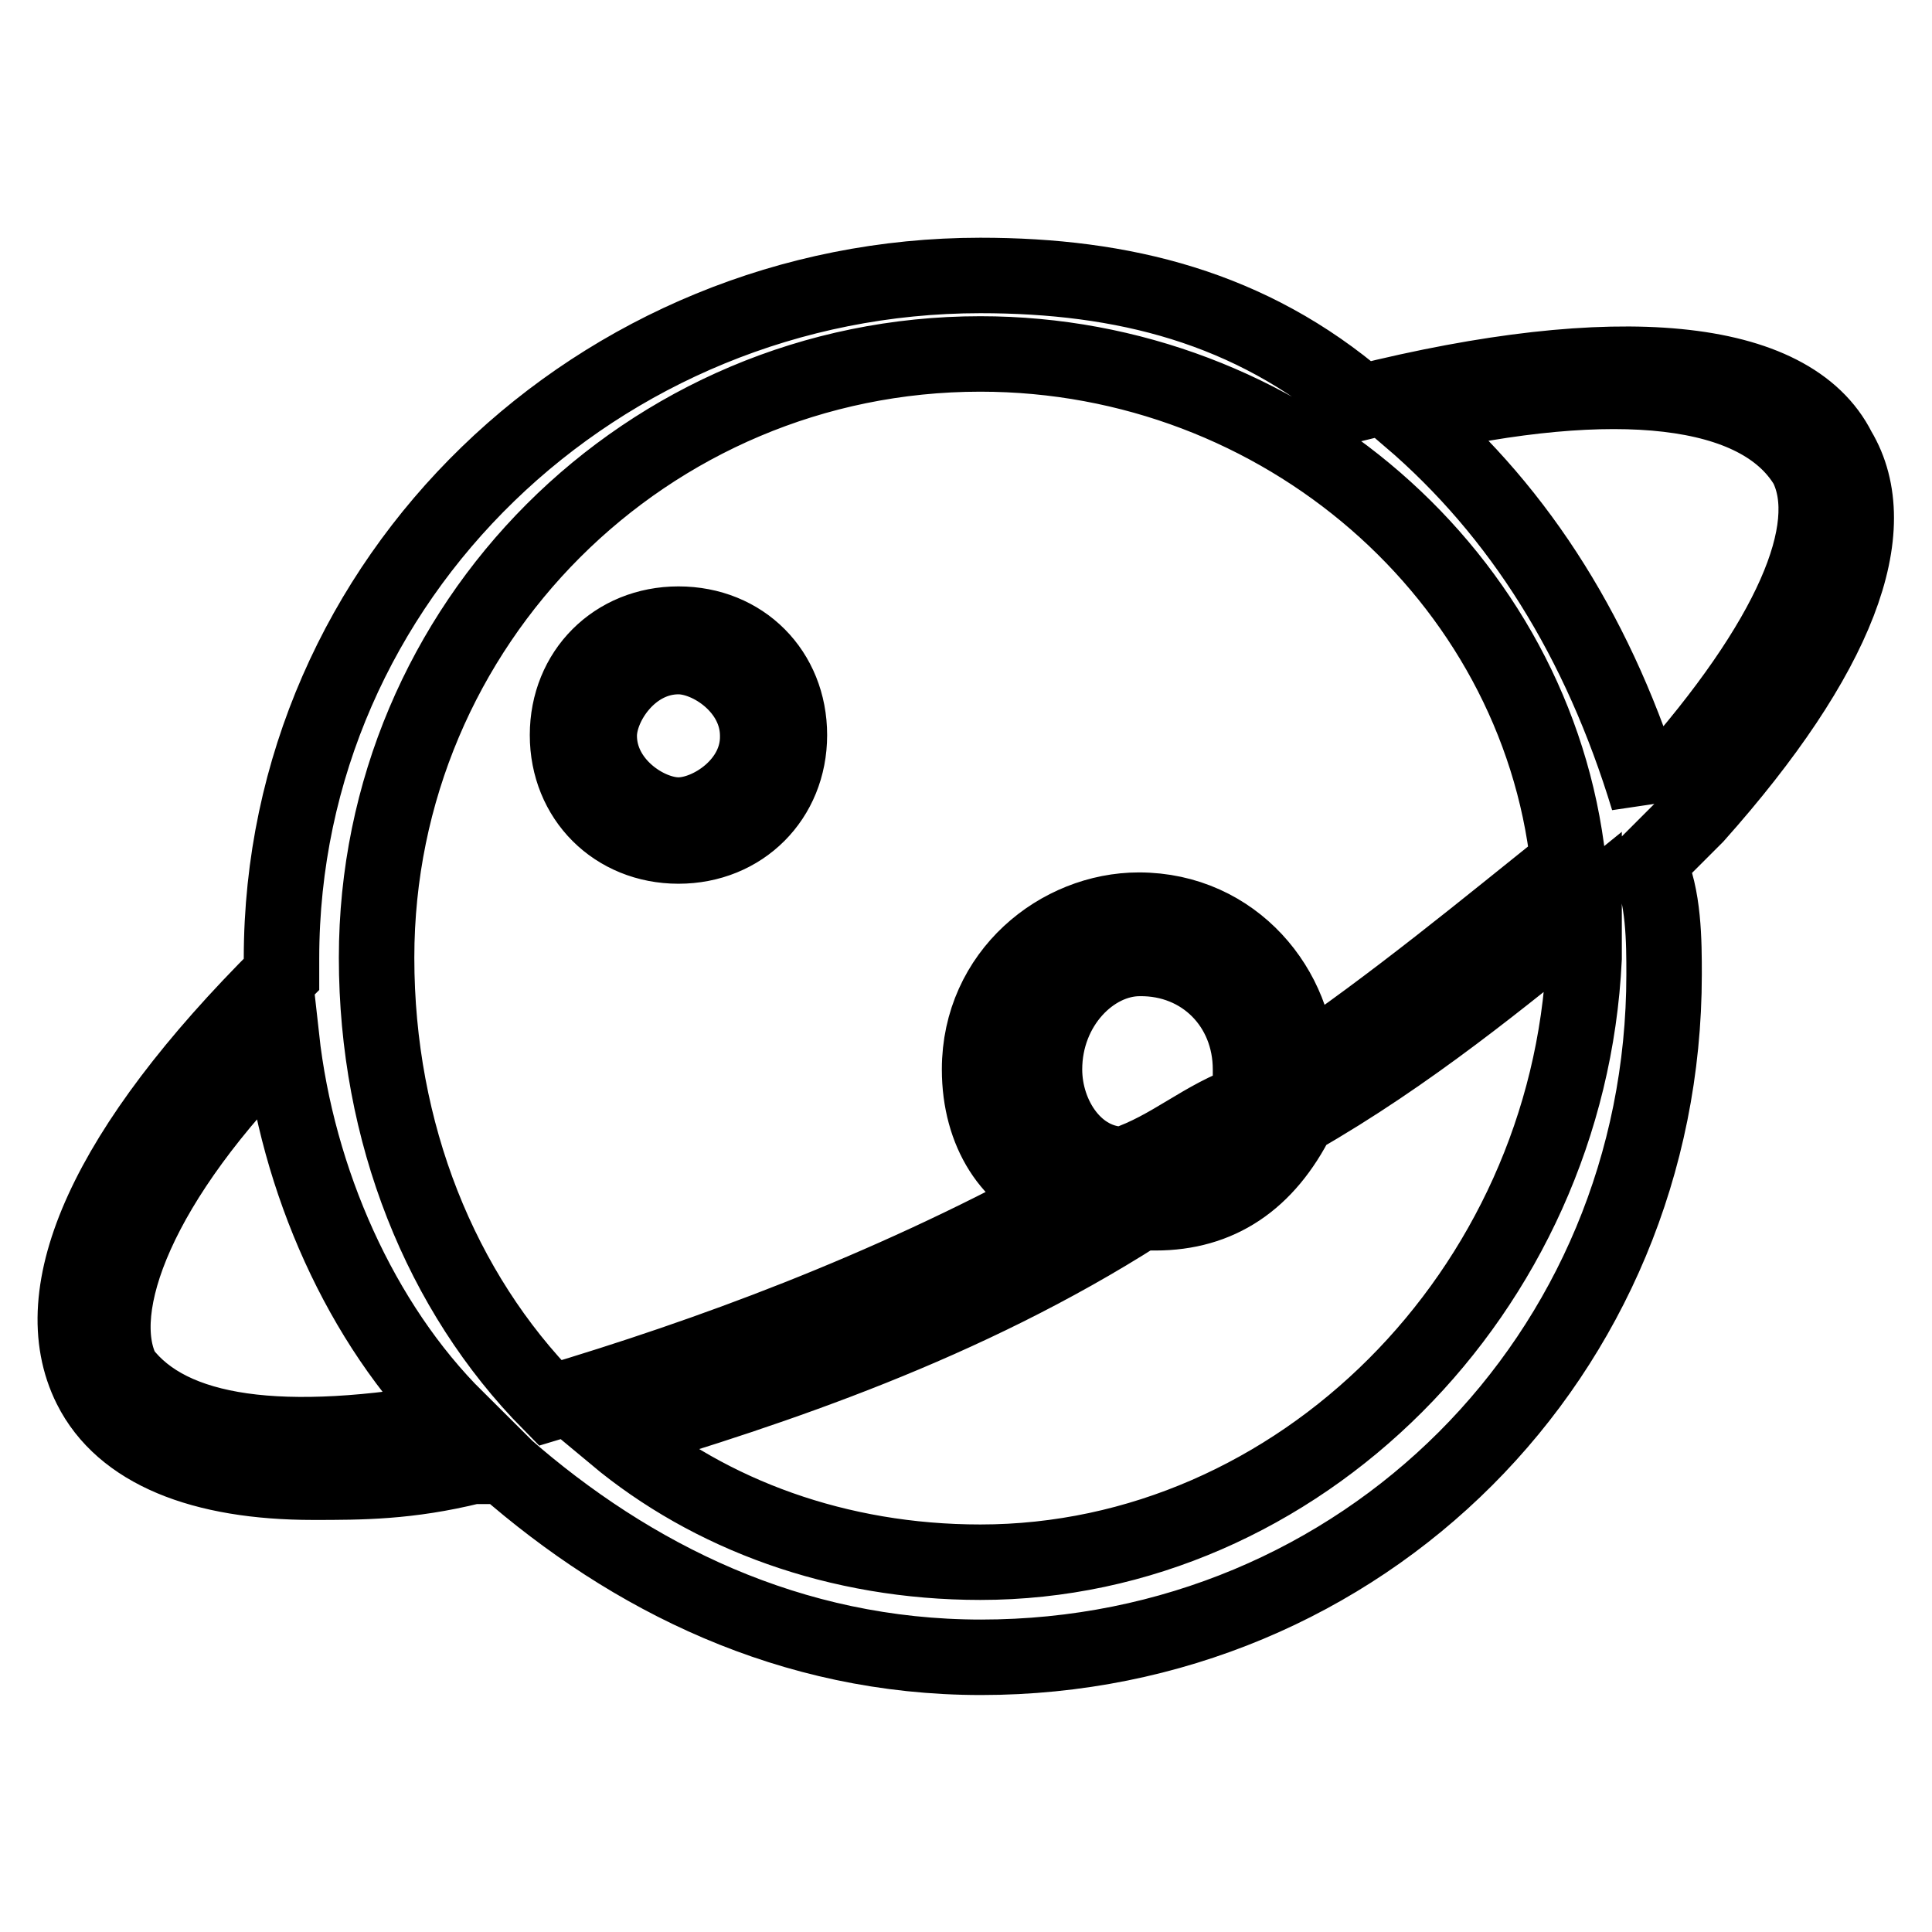 <?xml version="1.0" encoding="utf-8"?>
<!-- Svg Vector Icons : http://www.onlinewebfonts.com/icon -->
<!DOCTYPE svg PUBLIC "-//W3C//DTD SVG 1.1//EN" "http://www.w3.org/Graphics/SVG/1.1/DTD/svg11.dtd">
<svg version="1.1" xmlns="http://www.w3.org/2000/svg" xmlns:xlink="http://www.w3.org/1999/xlink" x="0px" y="0px" viewBox="0 0 256 256" enable-background="new 0 0 256 256" xml:space="preserve">
<g> <path stroke-width="10" fill-opacity="0" stroke="#000000"  d="M89.9,82.7c-8.4,0-14.7,6.3-14.7,14.7s6.3,14.7,14.7,14.7c8.4,0,14.7-6.3,14.7-14.7S98.4,82.7,89.9,82.7z  M89.9,108c-4.2,0-10.5-4.2-10.5-10.5c0-4.2,4.2-10.5,10.5-10.5c4.2,0,10.5,4.2,10.5,10.5C100.5,103.8,94.1,108,89.9,108z  M243.6,59.6c-6.3-12.6-29.5-14.7-63.2-6.3c-14.7-12.6-31.6-16.8-50.5-16.8c-50.5,0-92.6,40-92.6,90.5v2.1 C14.1,152.2,5.7,171.2,12,183.8c4.2,8.4,14.7,12.6,29.5,12.6c6.3,0,12.6,0,21.1-2.1h4.2c16.8,14.7,37.9,25.3,63.2,25.3 c50.5,0,90.5-40,90.5-90.5c0-4.2,0-10.5-2.1-14.7l6.3-6.3C243.6,86.9,249.9,70.1,243.6,59.6z M16.2,181.7 c-4.2-8.4,2.1-25.3,21.1-44.2c2.1,18.9,10.5,37.9,23.2,50.5C37.3,192.2,22.6,190.1,16.2,181.7L16.2,181.7z M49.9,126.9 c0-44.2,35.8-80,80-80c40,0,73.7,29.5,77.9,67.4c-10.5,8.4-23.2,18.9-35.8,27.4c0-10.5-8.4-21.1-21.1-21.1 c-10.5,0-21.1,8.4-21.1,21.1c0,8.4,4.2,14.7,10.5,16.8c-23.2,12.6-46.3,21.1-67.4,27.4C58.4,171.2,49.9,150.1,49.9,126.9z  M165.7,141.7v4.2c-6.3,2.1-10.5,6.3-16.8,8.4c-6.3,0-10.5-6.3-10.5-12.6c0-8.4,6.3-14.7,12.6-14.7 C159.4,126.9,165.7,133.3,165.7,141.7L165.7,141.7z M129.9,207c-18.9,0-35.8-6.3-48.4-16.8c21.1-6.3,46.3-14.7,69.5-29.5h2.1 c8.4,0,14.7-4.2,18.9-12.6c14.7-8.4,27.4-18.9,37.9-27.4v6.3C207.8,171.2,172,207,129.9,207z M218.4,105.9 C212,84.8,201.5,68,186.8,55.4c27.4-6.3,46.3-4.2,52.6,6.3c4.2,8.4-2.1,23.2-18.9,42.1C220.5,103.8,218.4,103.8,218.4,105.9z"/></g>
</svg>